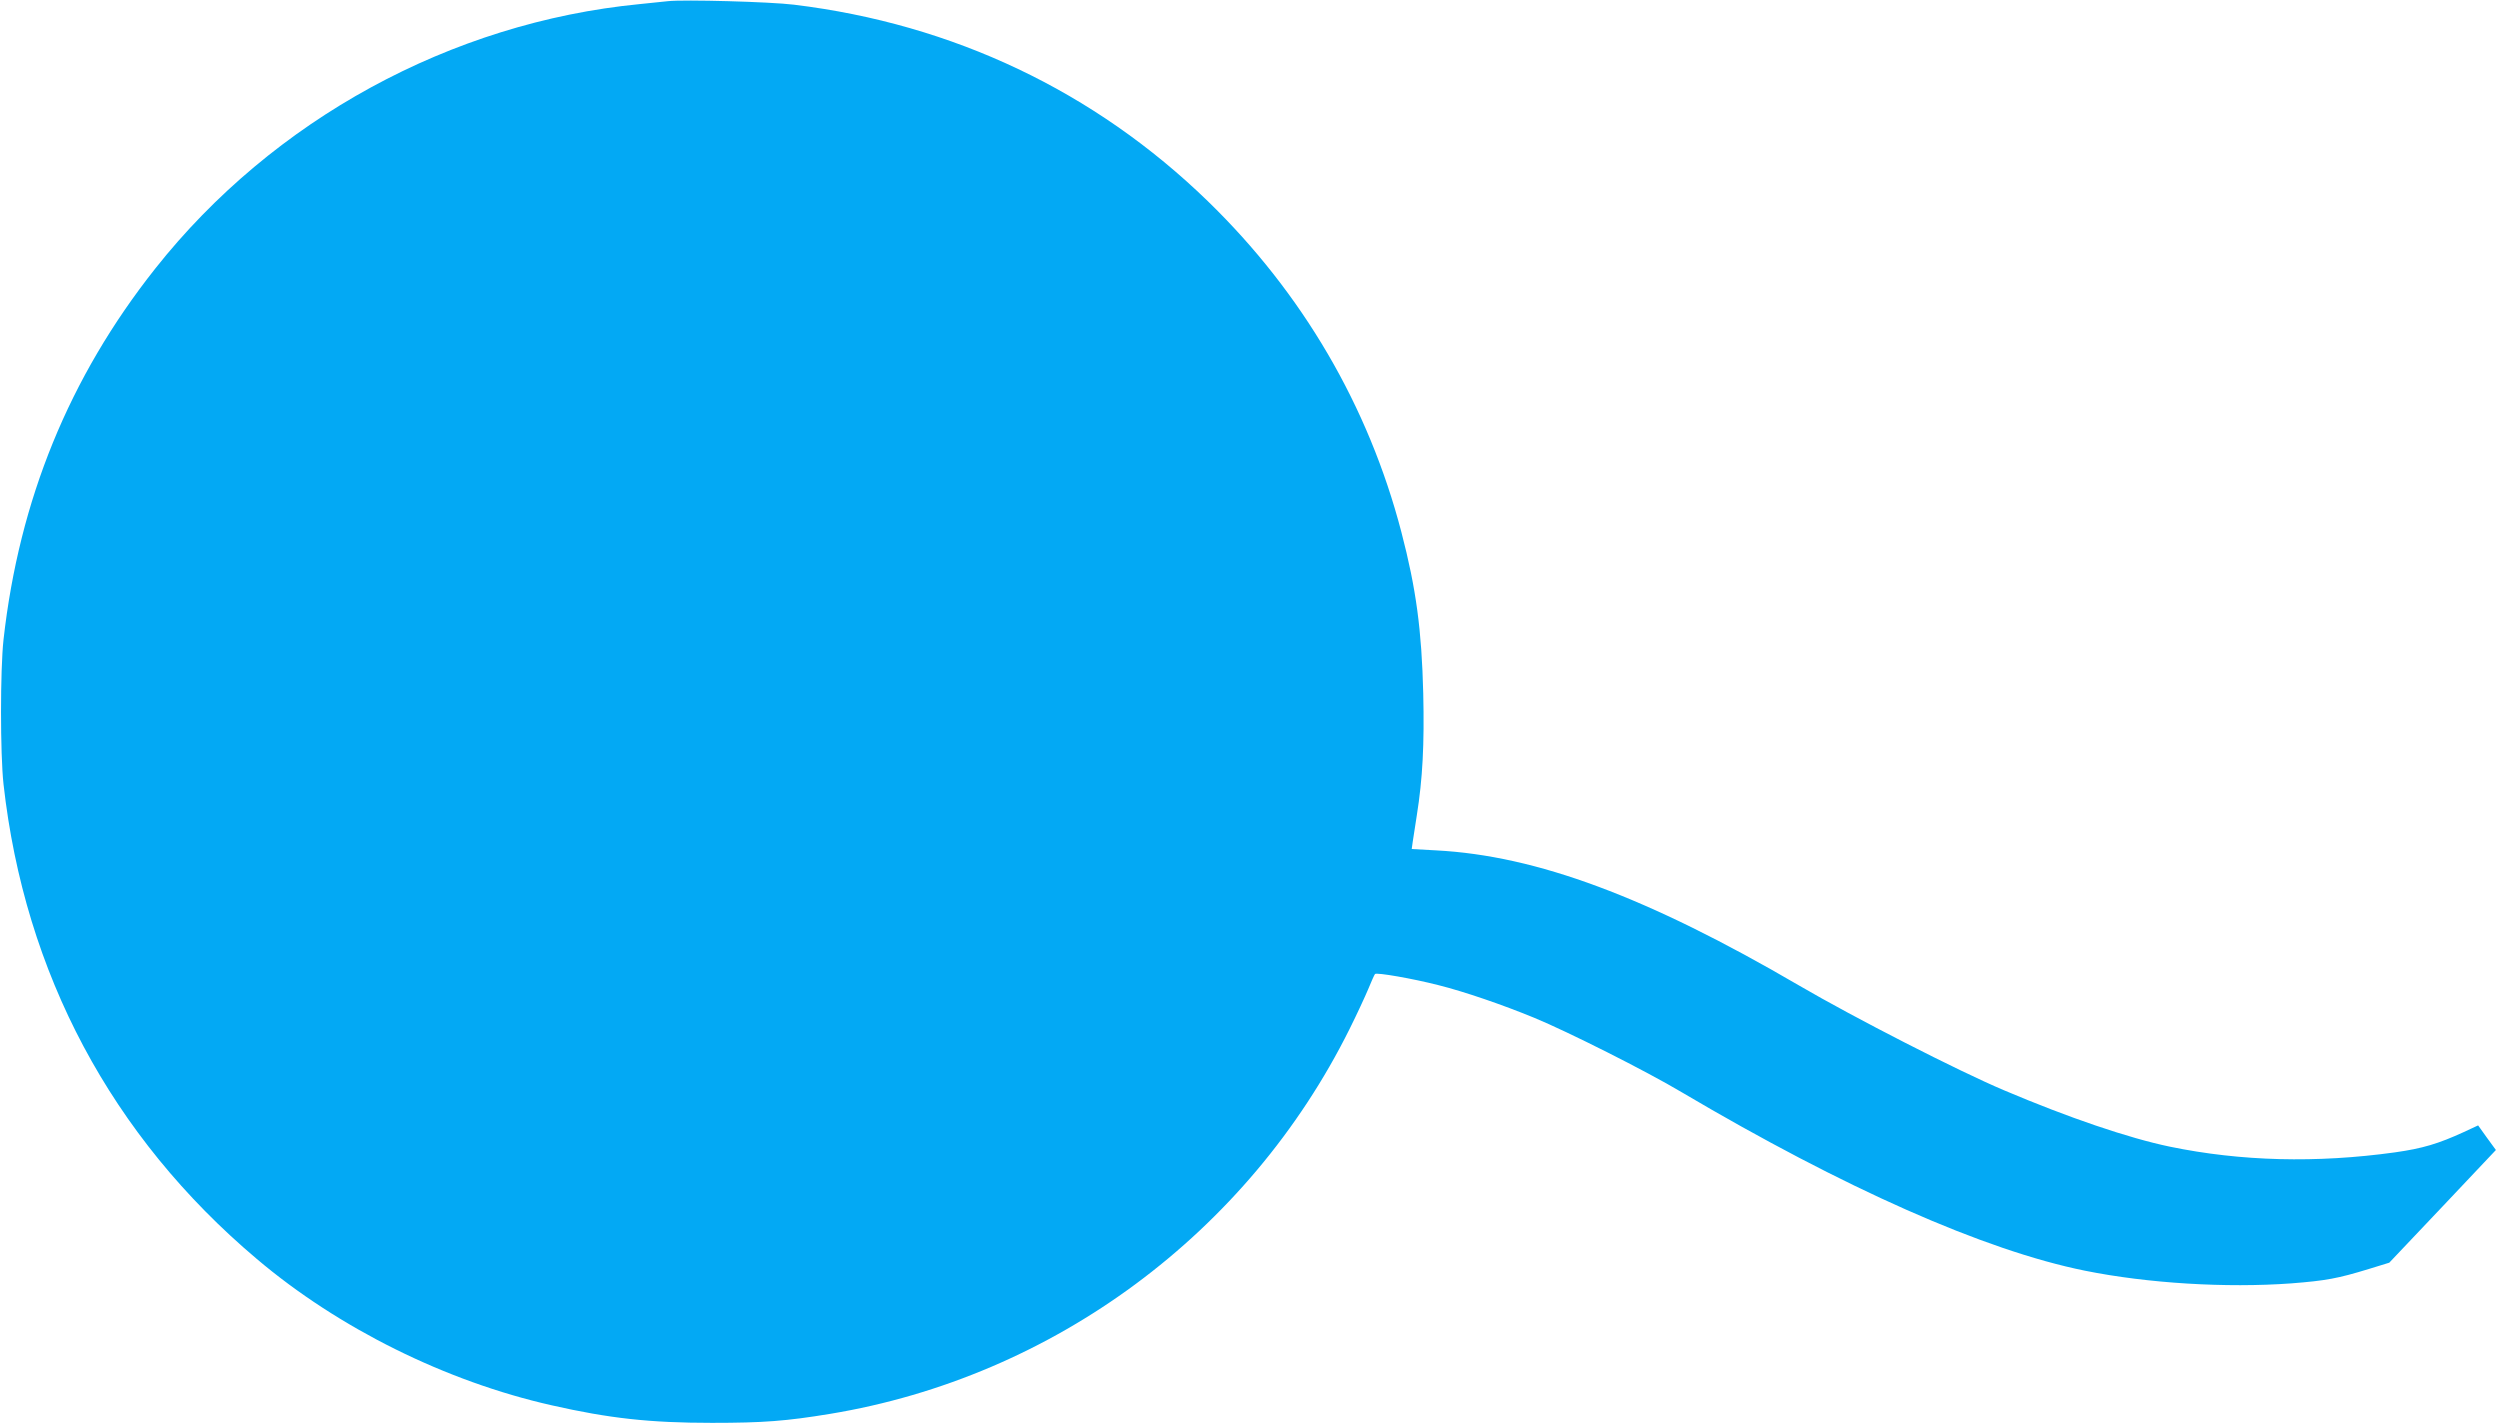 <?xml version="1.0" standalone="no"?>
<!DOCTYPE svg PUBLIC "-//W3C//DTD SVG 20010904//EN"
 "http://www.w3.org/TR/2001/REC-SVG-20010904/DTD/svg10.dtd">
<svg version="1.0" xmlns="http://www.w3.org/2000/svg"
 width="1280pt" height="729pt" viewBox="0 0 1280 729"
 preserveAspectRatio="xMidYMid meet">
<g transform="translate(0,729) scale(0.1,-0.1)"
fill="#03a9f4" stroke="none">
<path d="M3420 7284 c-19 -2 -84 -9 -145 -15 -965 -94 -1877 -592 -2480 -1354
-441 -557 -697 -1185 -777 -1900 -17 -156 -17 -584 0 -740 108 -968 553 -1803
1297 -2431 418 -354 968 -627 1509 -749 295 -67 503 -90 821 -90 264 0 380 9
605 46 1144 189 2140 926 2659 1969 37 74 80 167 96 205 16 39 31 73 35 78 8
9 192 -23 325 -57 132 -33 330 -101 490 -167 170 -70 572 -272 755 -381 833
-492 1550 -810 2065 -914 322 -65 724 -89 1055 -65 179 14 239 25 399 74 l104
32 273 288 273 289 -46 63 -45 63 -73 -34 c-131 -60 -211 -84 -352 -104 -403
-56 -790 -46 -1153 29 -212 44 -520 149 -850 289 -234 99 -764 370 -1050 537
-776 453 -1343 664 -1856 691 l-126 7 5 36 c3 20 13 81 21 136 30 189 39 362
33 625 -8 323 -36 535 -112 826 -168 644 -506 1223 -991 1694 -579 562 -1304
907 -2119 1006 -121 15 -565 27 -645 18z"/>
</g>
</svg>
